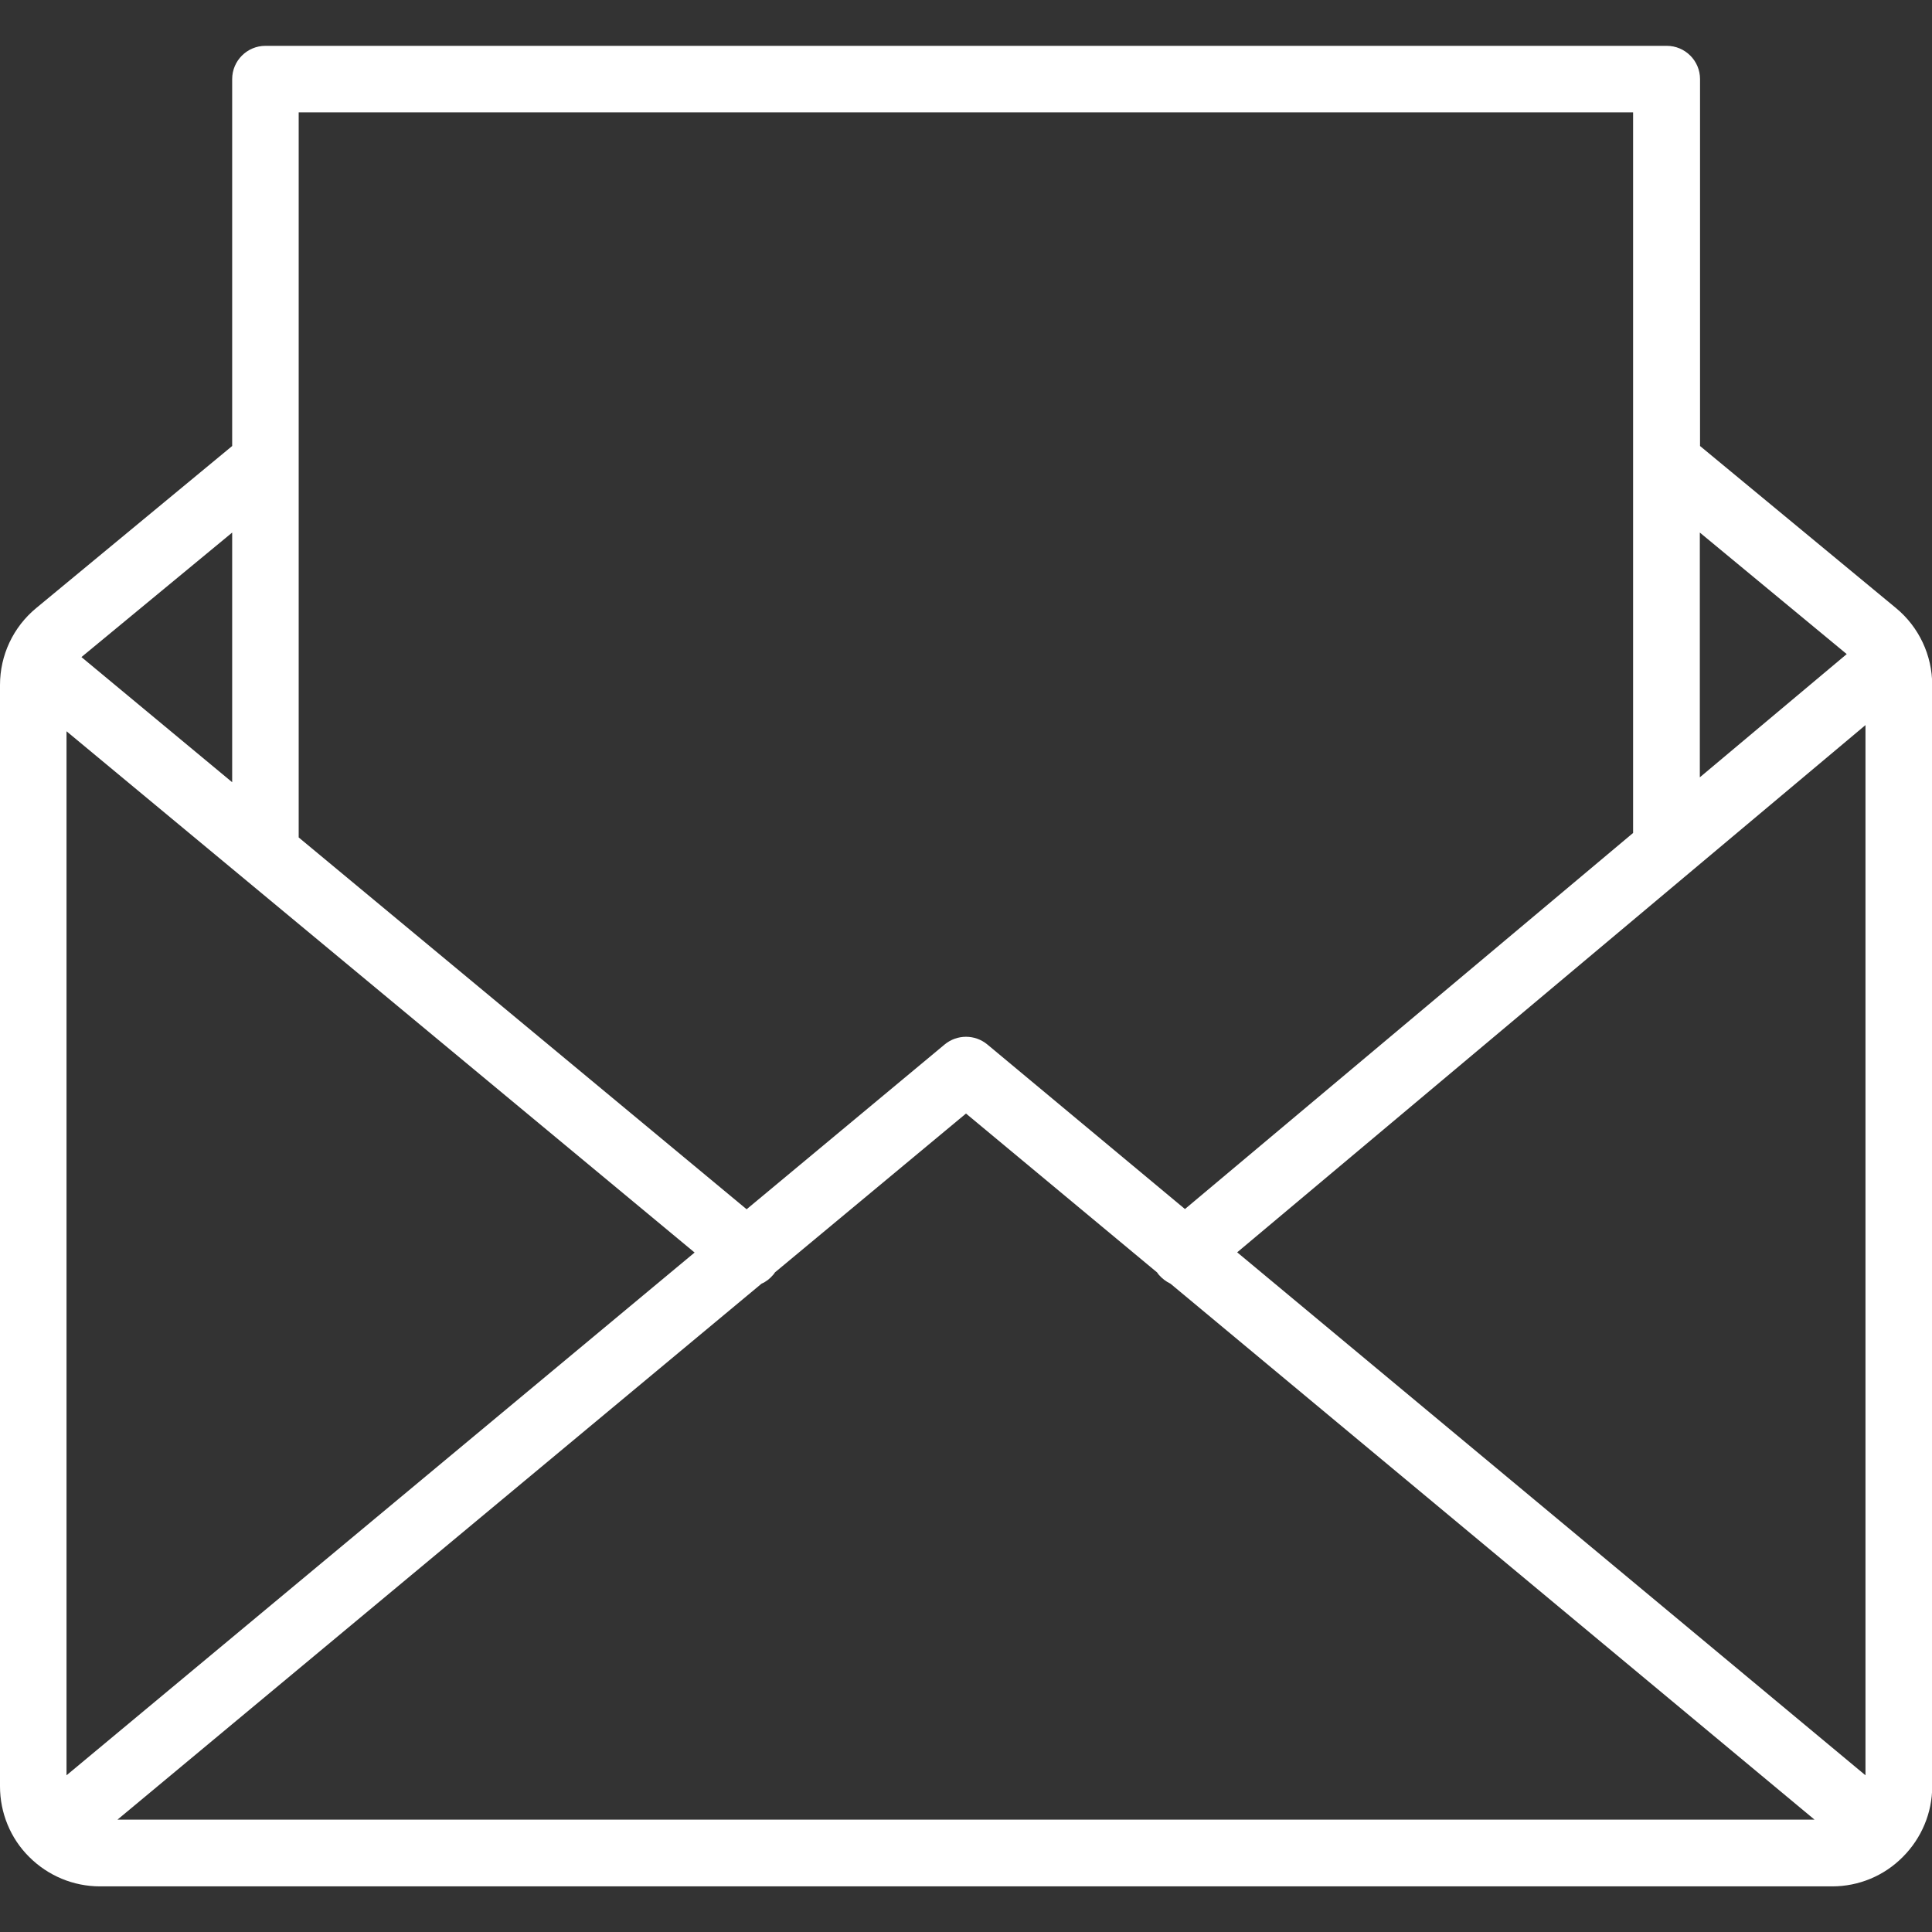 <svg xmlns="http://www.w3.org/2000/svg" id="Layer_2" data-name="Layer 2" viewBox="0 0 90.62 90.62"><rect x="0" y="0" width="90.62" height="90.62" fill="#333333" stroke="none"/><defs><style>      .cls-1 {        fill: none;      }      .cls-2 {        fill: #fff;        fill-rule: evenodd;      }    </style></defs><g id="Layer_1-2" data-name="Layer 1"><path class="cls-2" d="M88.93,28.52l-9.19-7.6V3.71c0-.86-.7-1.56-1.56-1.56H12.45c-.86,0-1.56.7-1.56,1.56v17.21S1.7,28.52,1.7,28.52c-1.08.89-1.7,2.21-1.7,3.61v51.66c0,1.24.49,2.44,1.37,3.31.88.88,2.07,1.38,3.32,1.38h81.25c1.24,0,2.43-.49,3.31-1.38.88-.88,1.38-2.07,1.38-3.31v-51.66c0-1.39-.62-2.72-1.7-3.61ZM79.73,24.98l6.89,5.7-6.89,5.78v-11.48ZM14.01,5.27h62.59v33.8l-21.02,17.64-9.27-7.72c-.58-.48-1.42-.48-2,0l-9.29,7.73-21.01-17.44V5.27ZM10.89,24.98v11.71l-7.07-5.87,7.07-5.84ZM3.12,83.27v-48.97l29.46,24.45L3.12,83.27ZM5.51,85.35l30.21-25.14c.21-.09.39-.23.55-.42.03-.04.06-.07.08-.11l8.96-7.45,8.96,7.45s.05.07.08.11c.16.18.34.32.55.42l30.21,25.14H5.51ZM87.5,83.27l-29.47-24.53,29.47-24.73v49.26Z"></path><rect class="cls-1" width="90.62" height="90.62"></rect></g></svg>